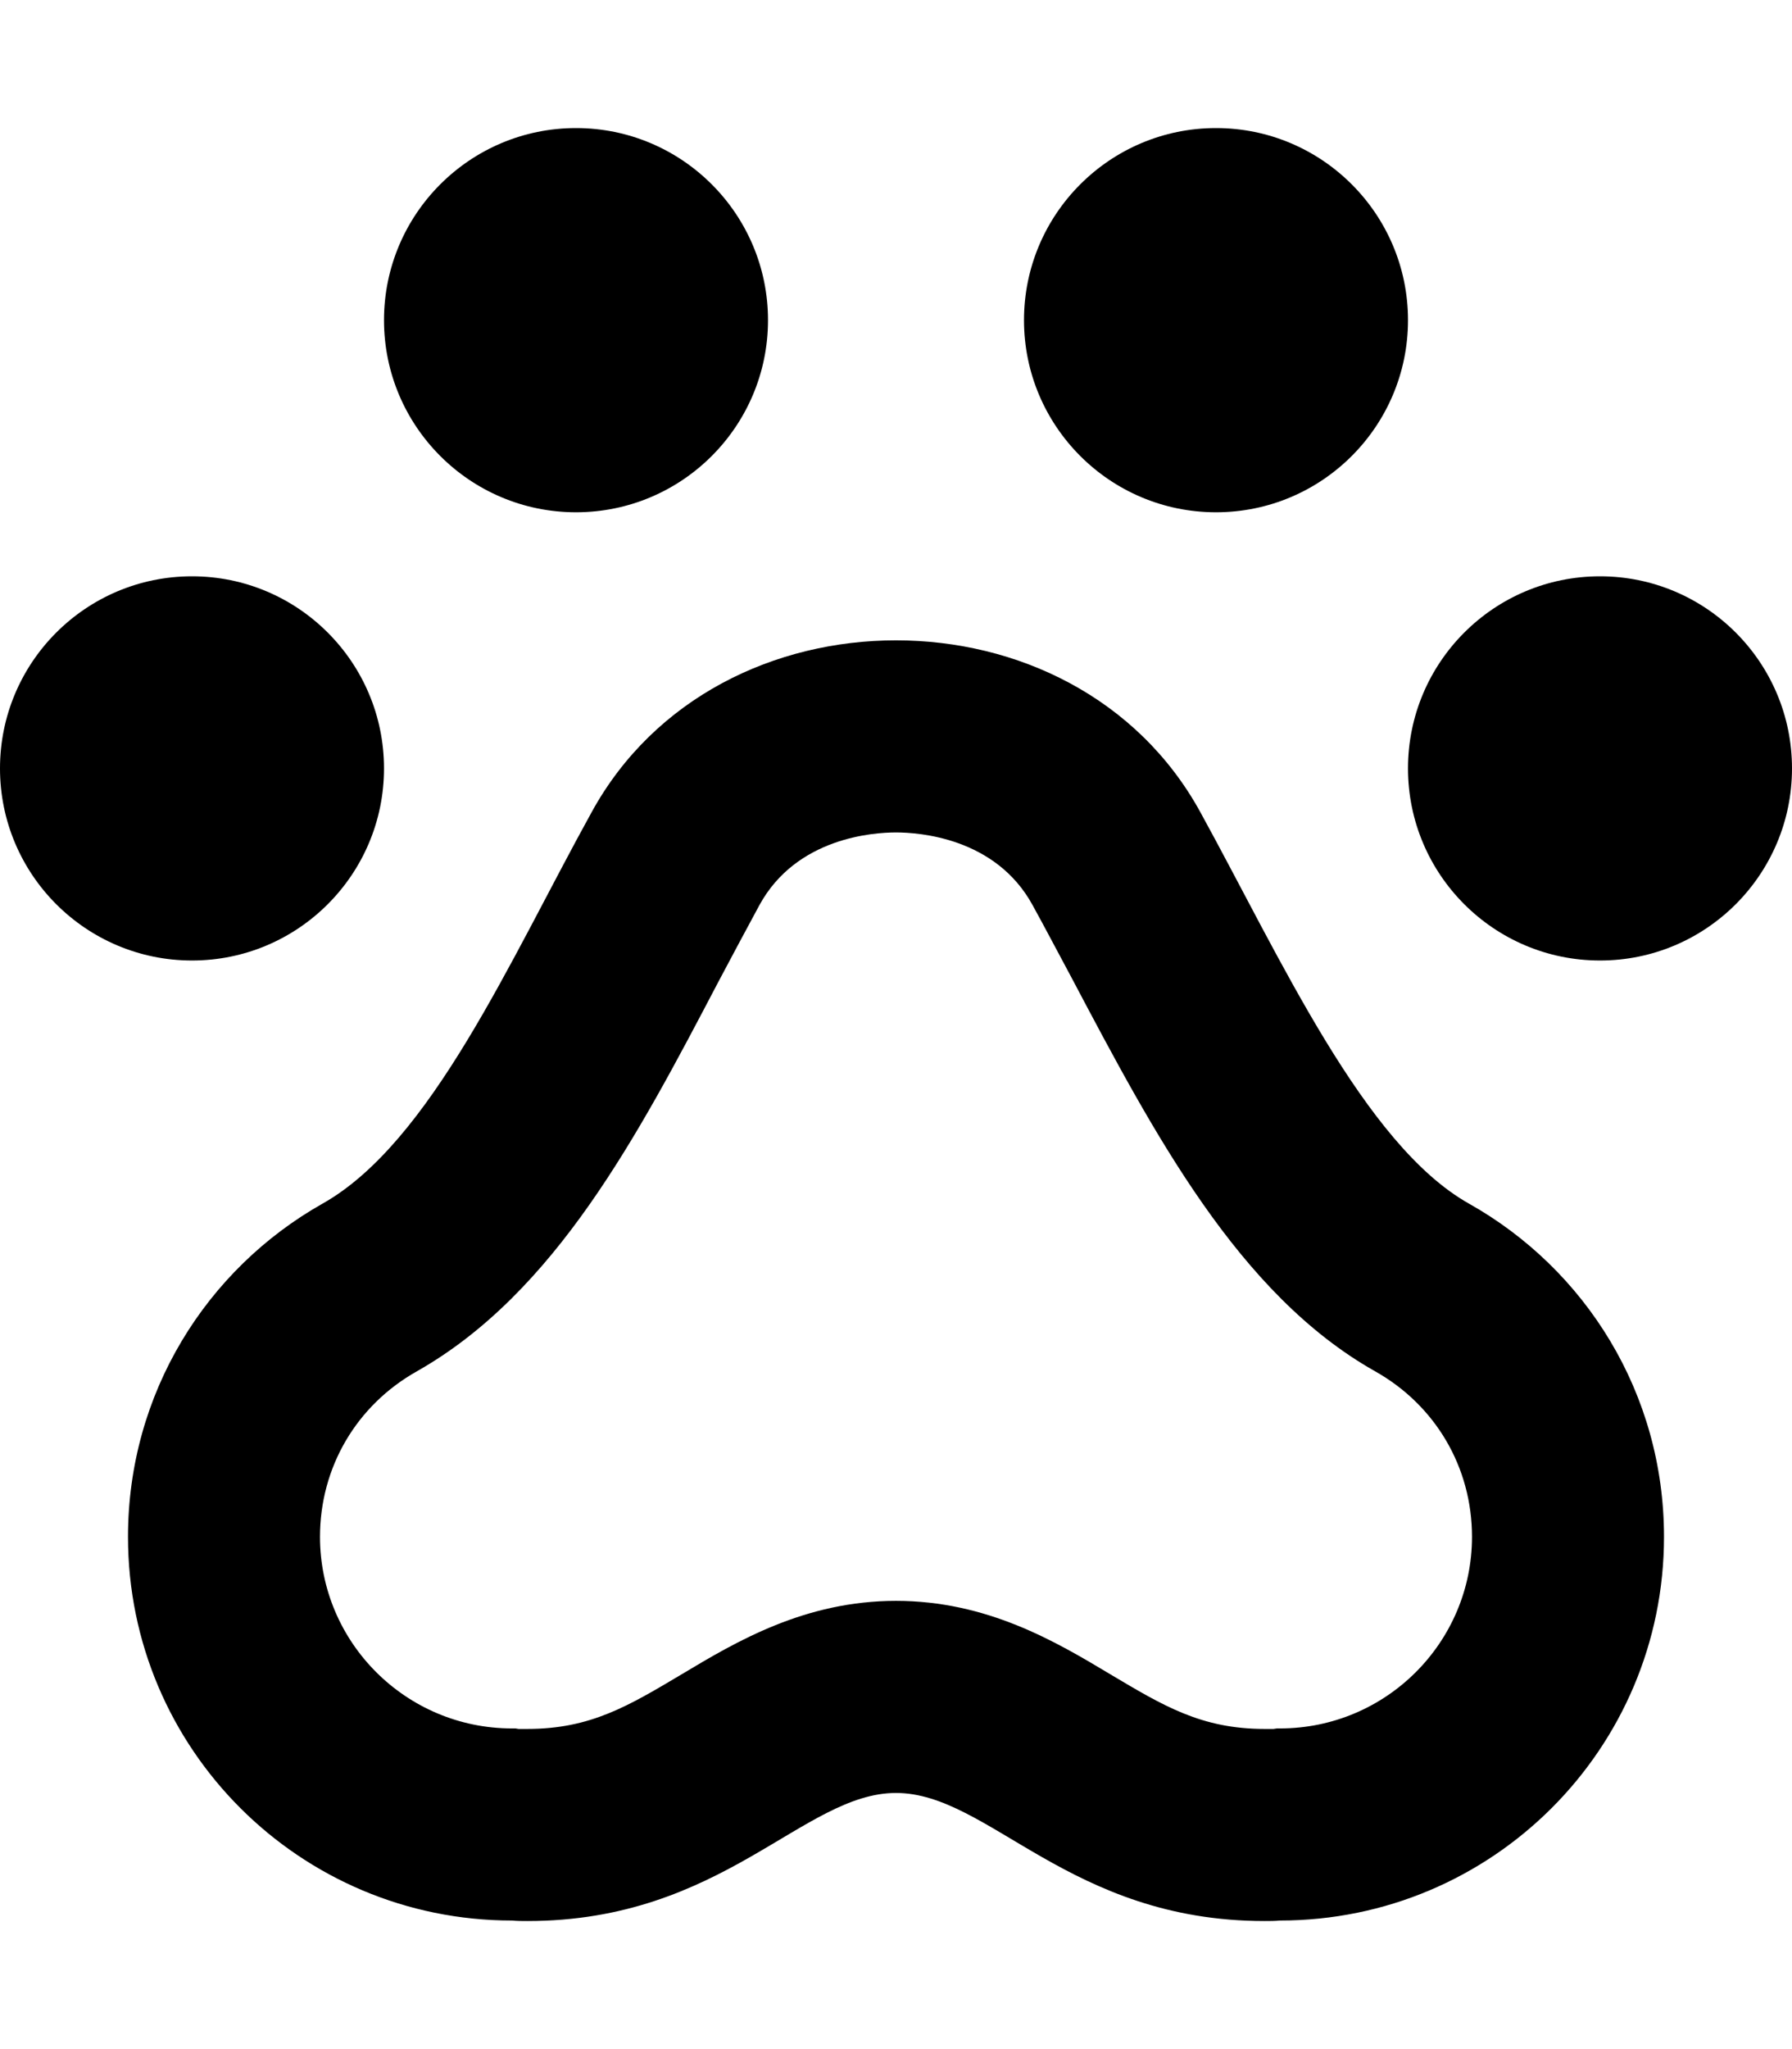 <svg xmlns="http://www.w3.org/2000/svg" viewBox="0 0 448 512"><!-- Font Awesome Pro 6.0.0-alpha2 by @fontawesome - https://fontawesome.com License - https://fontawesome.com/license (Commercial License) --><path d="M400 144C373.5 144 352 165.5 352 192S373.5 240 400 240S448 218.5 448 192S426.5 144 400 144ZM144 128C170.5 128 192 106.5 192 80S170.5 32 144 32S96 53.5 96 80S117.5 128 144 128ZM304 128C330.5 128 352 106.5 352 80S330.5 32 304 32S256 53.5 256 80S277.5 128 304 128ZM367.25 300.75C341 286.001 320.125 239.375 300.125 203C284.375 174.25 254.25 160 224 160S163.625 174.25 147.875 203C127.5 239.875 107.75 285.5 80.625 300.75C51.625 317.125 32 348.125 32 384C32 437 75 479.875 128 479.875C129.25 480 130.625 480 131.875 480C180.75 480 200.75 448 224 448S267.25 480 316.125 480C317.375 480 318.75 480 320 479.875C373 479.875 416 437 416 384C416 348.125 396.375 317.125 367.25 300.75ZM320 431.875H319.25L318.375 432H316.125C300.375 432 290.875 426.25 277.625 418.375C263.875 410.125 246.75 400 224 400S184.125 410.125 170.375 418.375C157.125 426.25 147.625 432 131.875 432H129.625L128.875 431.875H128C101.5 431.875 80 410.375 80 384C80 366.625 89.125 351.125 104.25 342.625C138.875 323 159.5 283.625 179.5 245.5C183 238.875 186.5 232.375 189.875 226.125C199.125 209.25 218.375 208 224 208S248.875 209.25 258.125 226.125C261.375 232 264.625 238.25 268 244.5C288.5 283.25 309.625 323.375 343.75 342.625C358.875 351.125 368 366.625 368 384C368 410.375 346.5 431.875 320 431.875ZM96 192C96 165.5 74.5 144 48 144S0 165.5 0 192S21.5 240 48 240S96 218.5 96 192Z"/></svg>